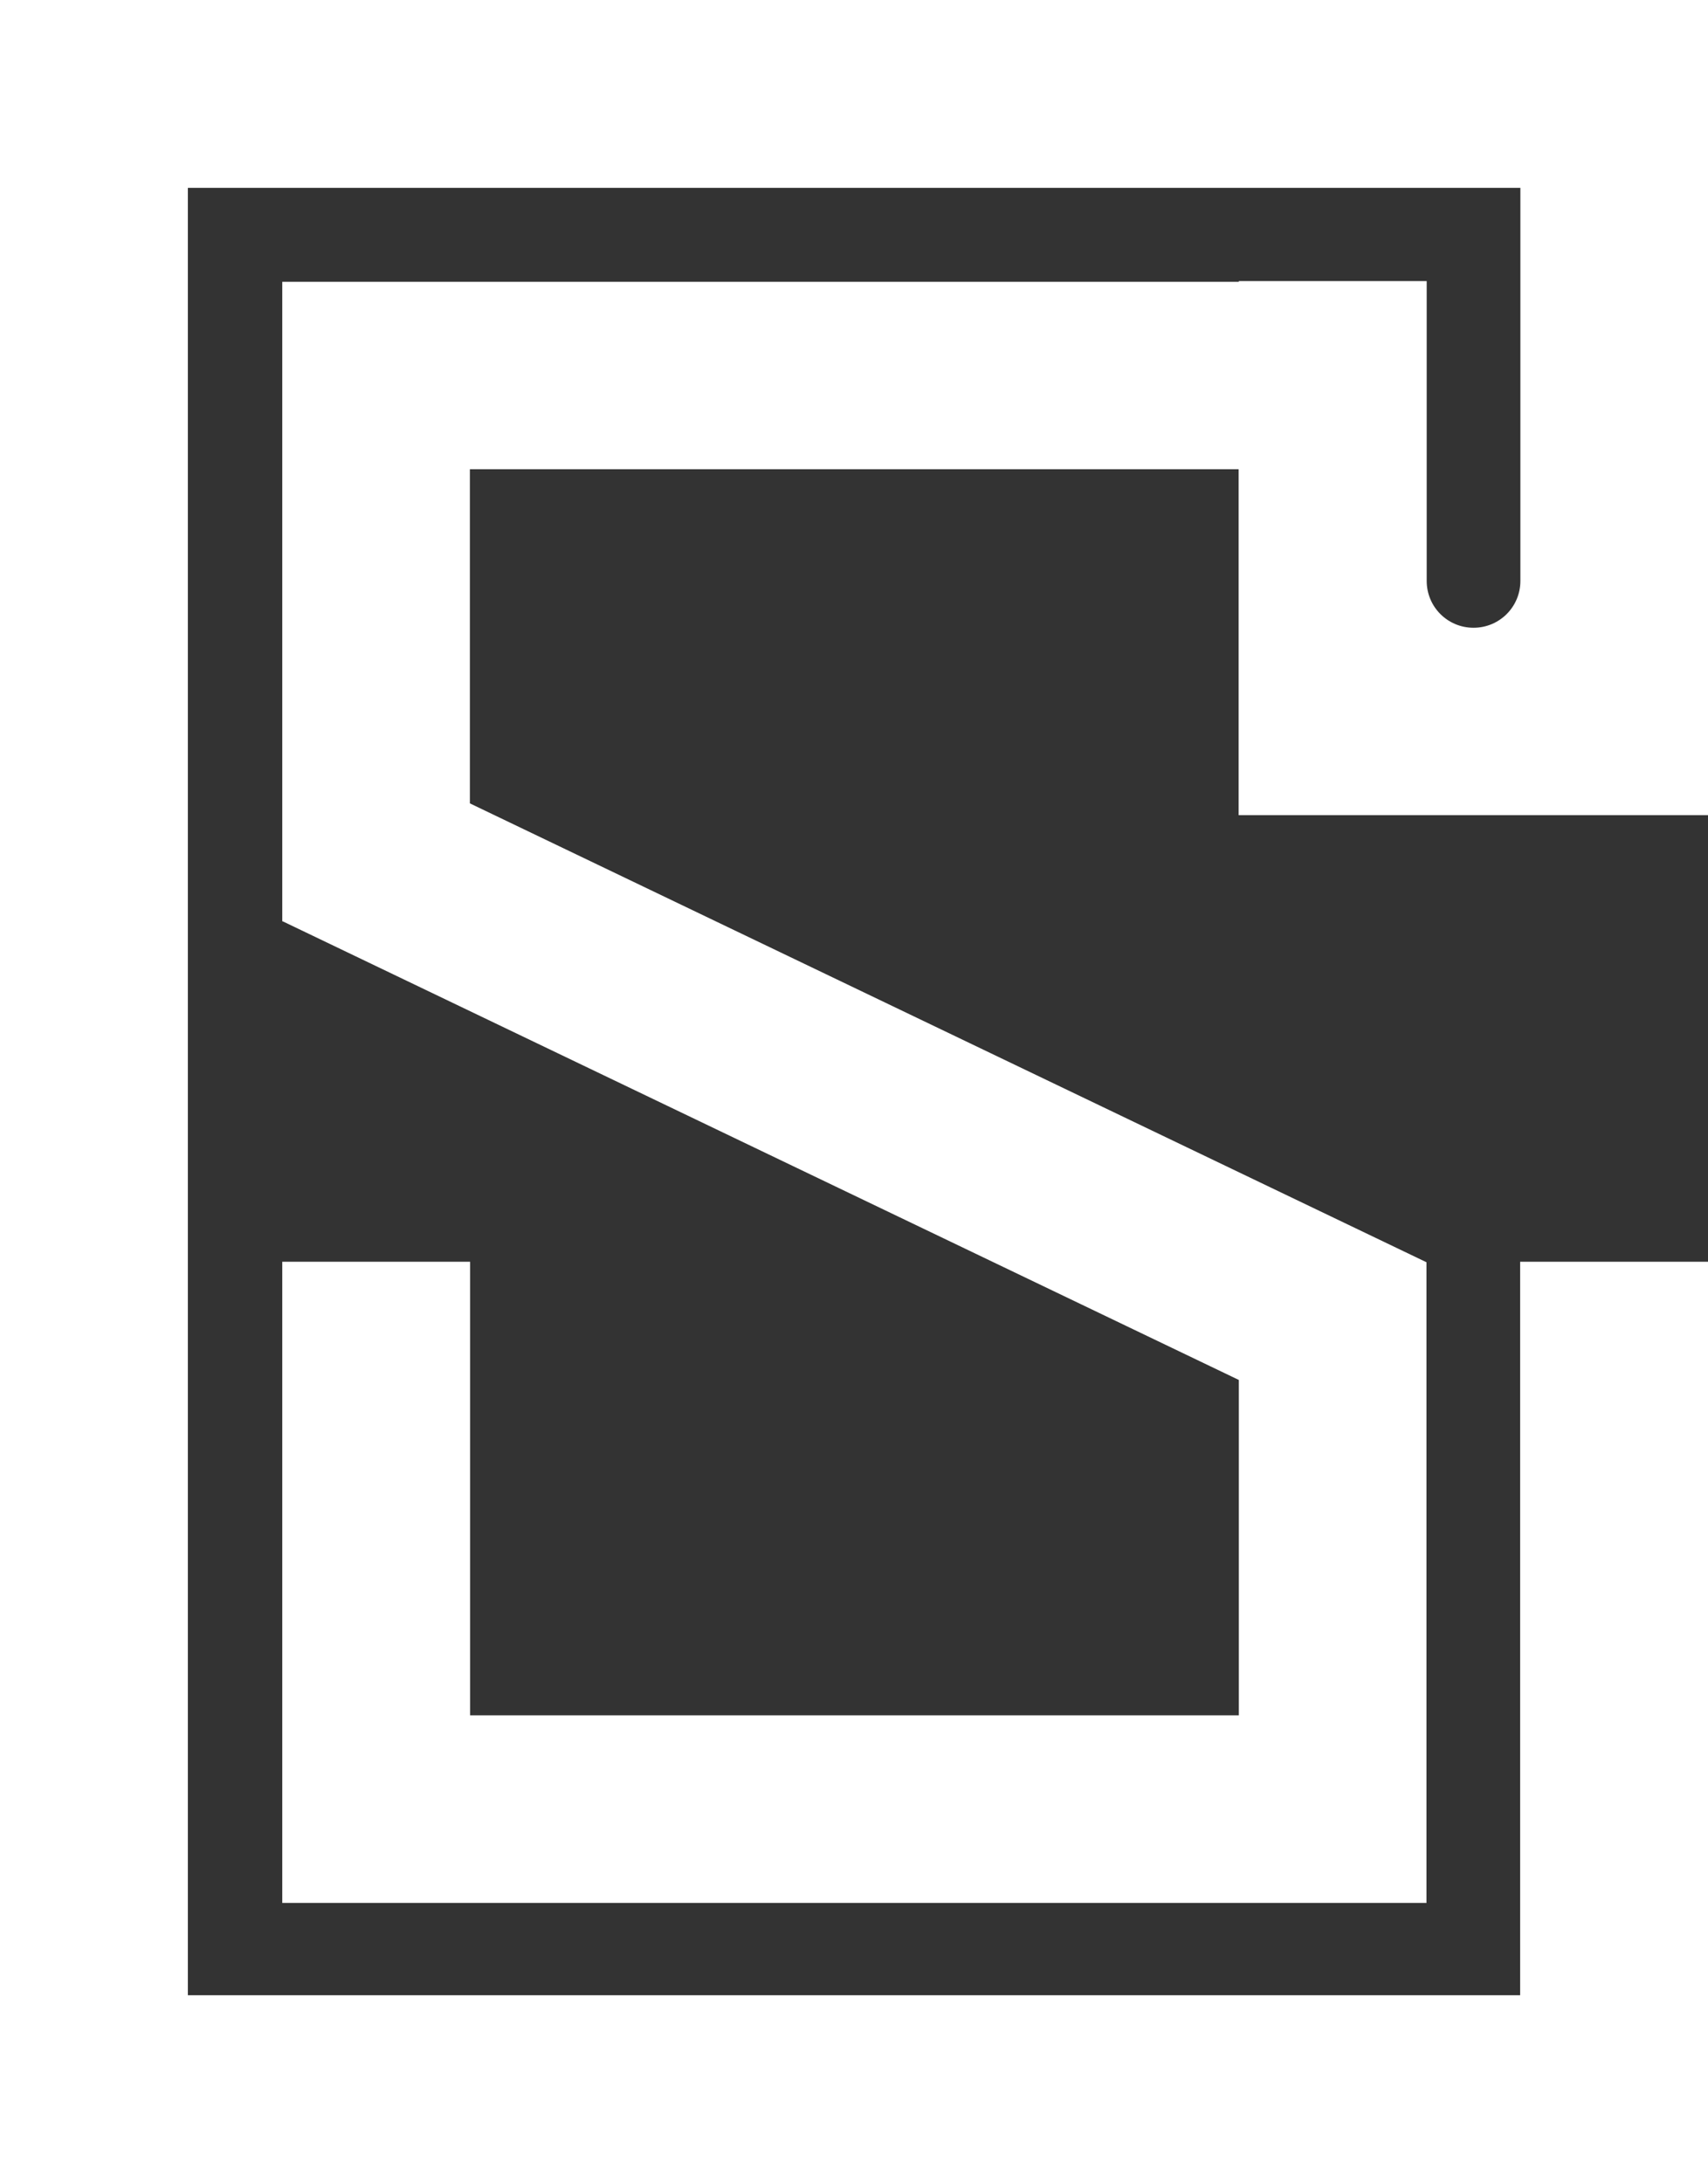 <svg xmlns="http://www.w3.org/2000/svg" viewBox="0 0 71.1 90.87"><rect x="0" y="0" width="71.1" height="90.87" fill="#333333" stroke="none"/><path d="M63.29 0H0v90.87h71.1V52.52h-7.82v30.53H7.82V7.82h55.47v16.36c0 1.08-.87 1.95-1.95 1.95s-1.95-.87-1.95-1.95V11.7h-7.82v.03H11.75v26.62h.02l39.8 19.09V71.4h-32V52.52h-7.82v26.69h47.63V52.54l-39.82-19.1V19.53h32v14.4H71.1V0h-7.82Z" style="fill:#fff"/></svg>